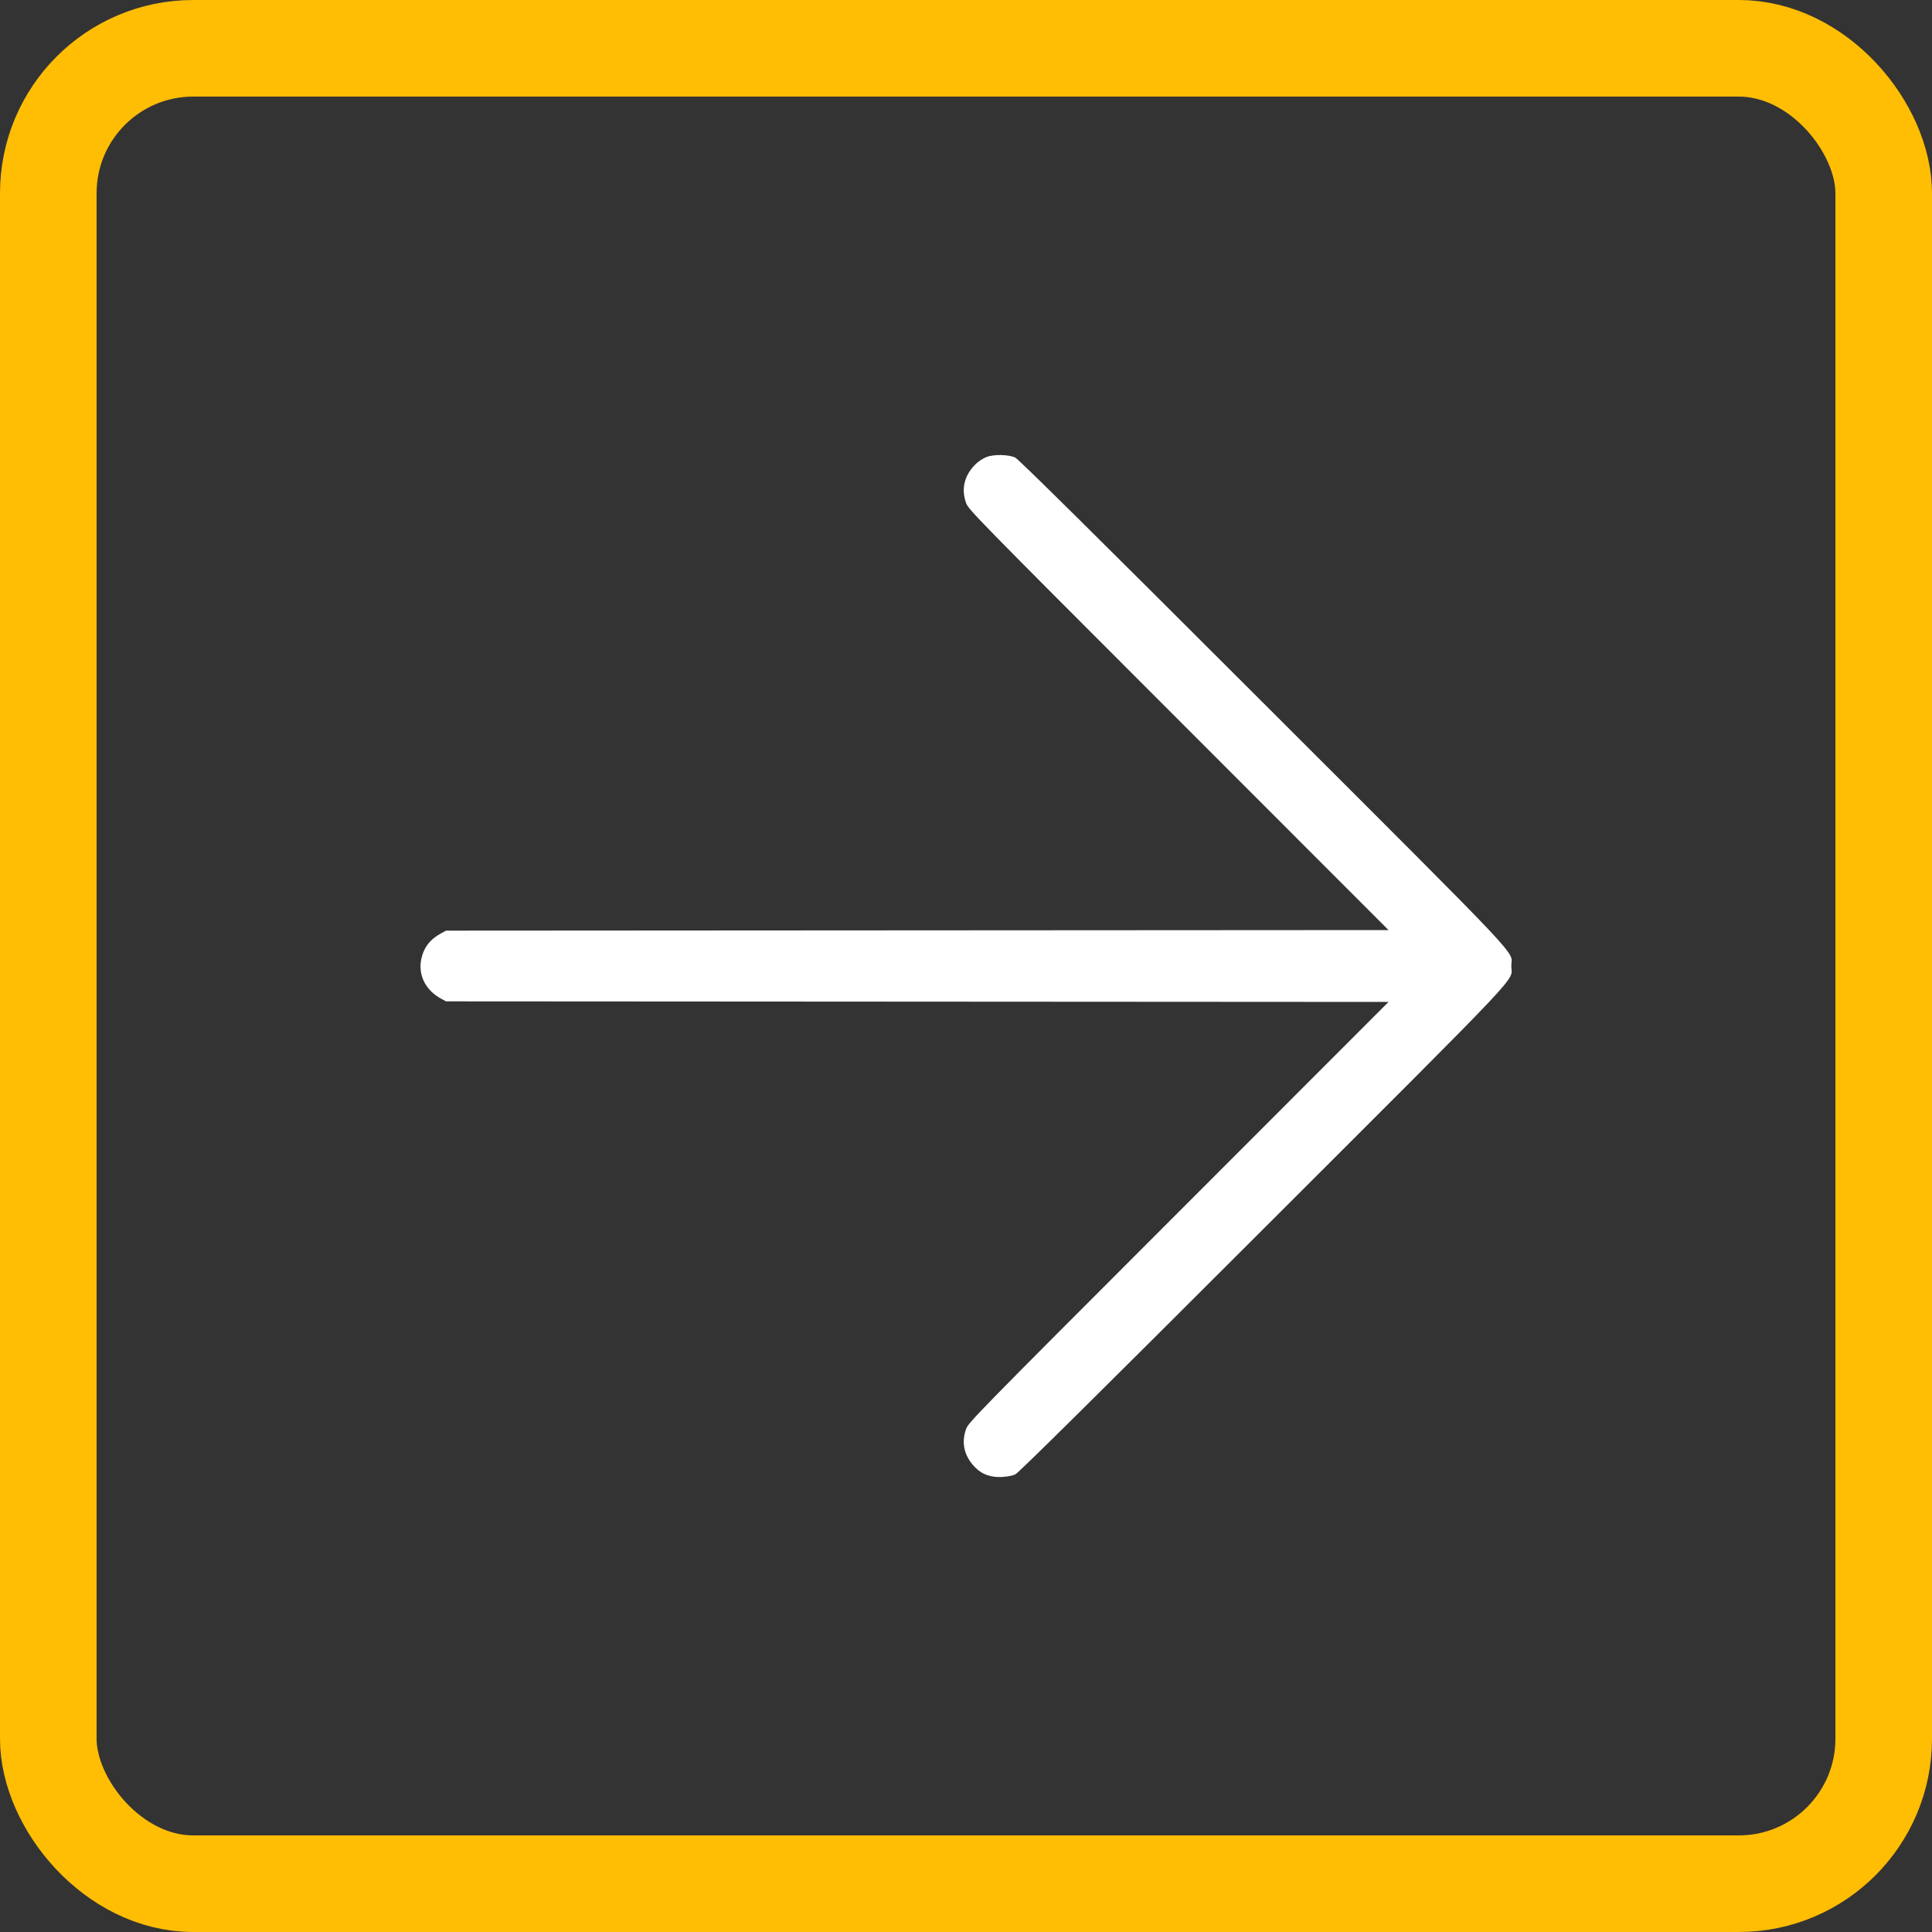 <svg width="40" height="40" viewBox="0 0 40 40" fill="none" xmlns="http://www.w3.org/2000/svg">
<rect x="0" y="0" width="40" height="40" fill="#333333" stroke="none"/>
<rect x="1" y="1" width="38" height="38" rx="3" stroke="#FFBD04" stroke-width="2"/>
<g clip-path="url(#clip0_2670_1123)">
<path fill-rule="evenodd" clip-rule="evenodd" d="M20.42 9.464C20.354 9.49 20.258 9.552 20.207 9.602C19.965 9.836 19.895 10.119 20.003 10.417C20.052 10.551 20.215 10.718 24.401 14.906L28.748 19.256L18.992 19.262L9.236 19.268L9.135 19.322C8.904 19.445 8.77 19.621 8.721 19.862C8.654 20.191 8.815 20.507 9.135 20.678L9.236 20.732L18.992 20.738L28.748 20.744L24.401 25.094C20.215 29.282 20.052 29.449 20.003 29.583C19.895 29.881 19.965 30.164 20.207 30.398C20.343 30.53 20.521 30.59 20.744 30.579C20.852 30.574 20.963 30.552 21.02 30.526C21.088 30.494 22.622 28.976 26.15 25.451C31.722 19.883 31.29 20.342 31.29 20C31.29 19.658 31.722 20.118 26.15 14.549C22.631 11.032 21.087 9.506 21.02 9.474C20.878 9.408 20.575 9.402 20.42 9.464Z" fill="white"/>
</g>
<defs>
<clipPath id="clip0_2670_1123">
<rect width="24" height="24" fill="white" transform="translate(8 8)"/>
</clipPath>
</defs>
</svg>

